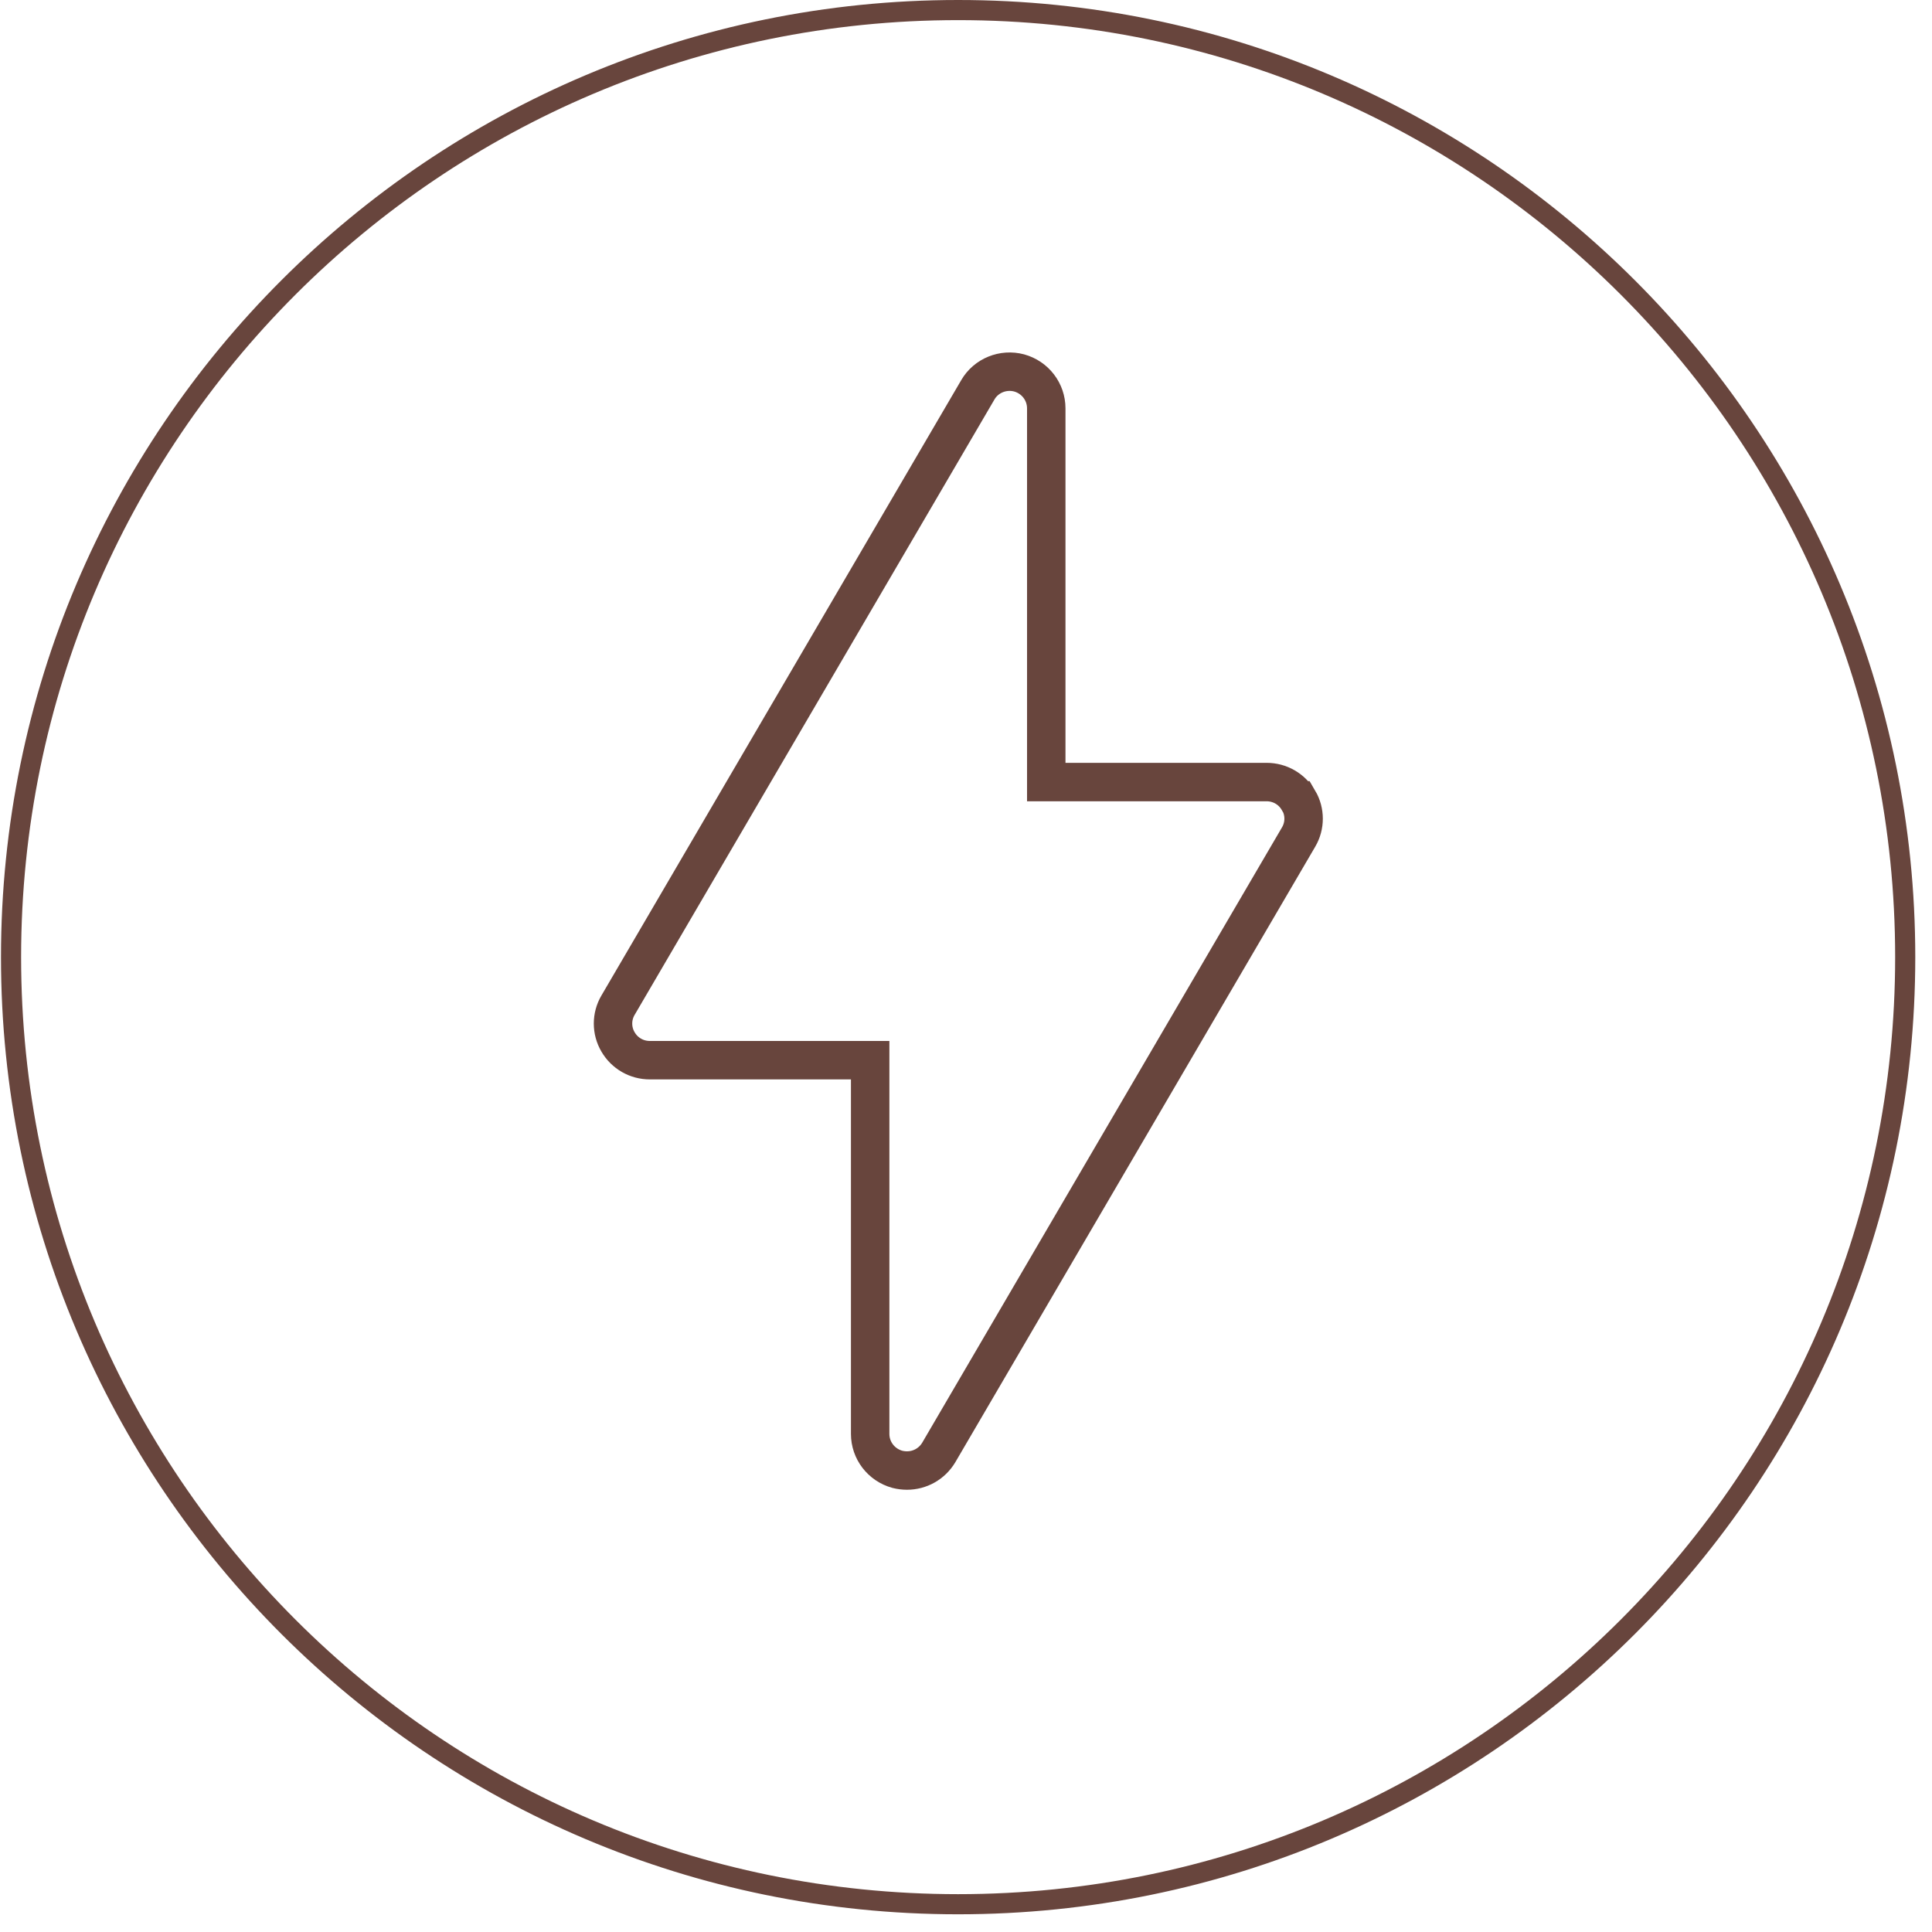 <svg xmlns="http://www.w3.org/2000/svg" fill="none" viewBox="0 0 96 96" height="96" width="96">
<g clip-path="url(#clip0_6783_22899)">
<path stroke-miterlimit="10" stroke-width="1.91" stroke="#68453D" d="M64.518 39.77C64.188 39.2 63.588 38.86 62.938 38.86H51.988V20.29C51.988 19.47 51.438 18.75 50.638 18.53C49.848 18.32 48.998 18.66 48.588 19.37L30.708 49.95C30.378 50.51 30.378 51.21 30.708 51.77C31.038 52.34 31.638 52.68 32.288 52.68H43.238V71.25C43.238 72.07 43.788 72.79 44.588 73.01C44.748 73.05 44.908 73.07 45.068 73.07C45.708 73.07 46.308 72.74 46.648 72.17L64.528 41.59C64.858 41.03 64.858 40.33 64.528 39.77H64.518Z"></path>
<path stroke-miterlimit="10" stroke="#68453D" d="M47.609 94.62C73.599 94.62 94.669 73.55 94.669 47.56C94.669 21.57 73.599 0.5 47.609 0.5C21.618 0.5 0.549 21.57 0.549 47.56C0.549 73.55 21.618 94.62 47.609 94.62Z"></path>
</g>
<defs>
<clipPath id="clip0_6783_22899">
<rect transform="translate(0.049)" fill="white" height="95.12" width="95.12"></rect>
</clipPath>
</defs>
</svg>
